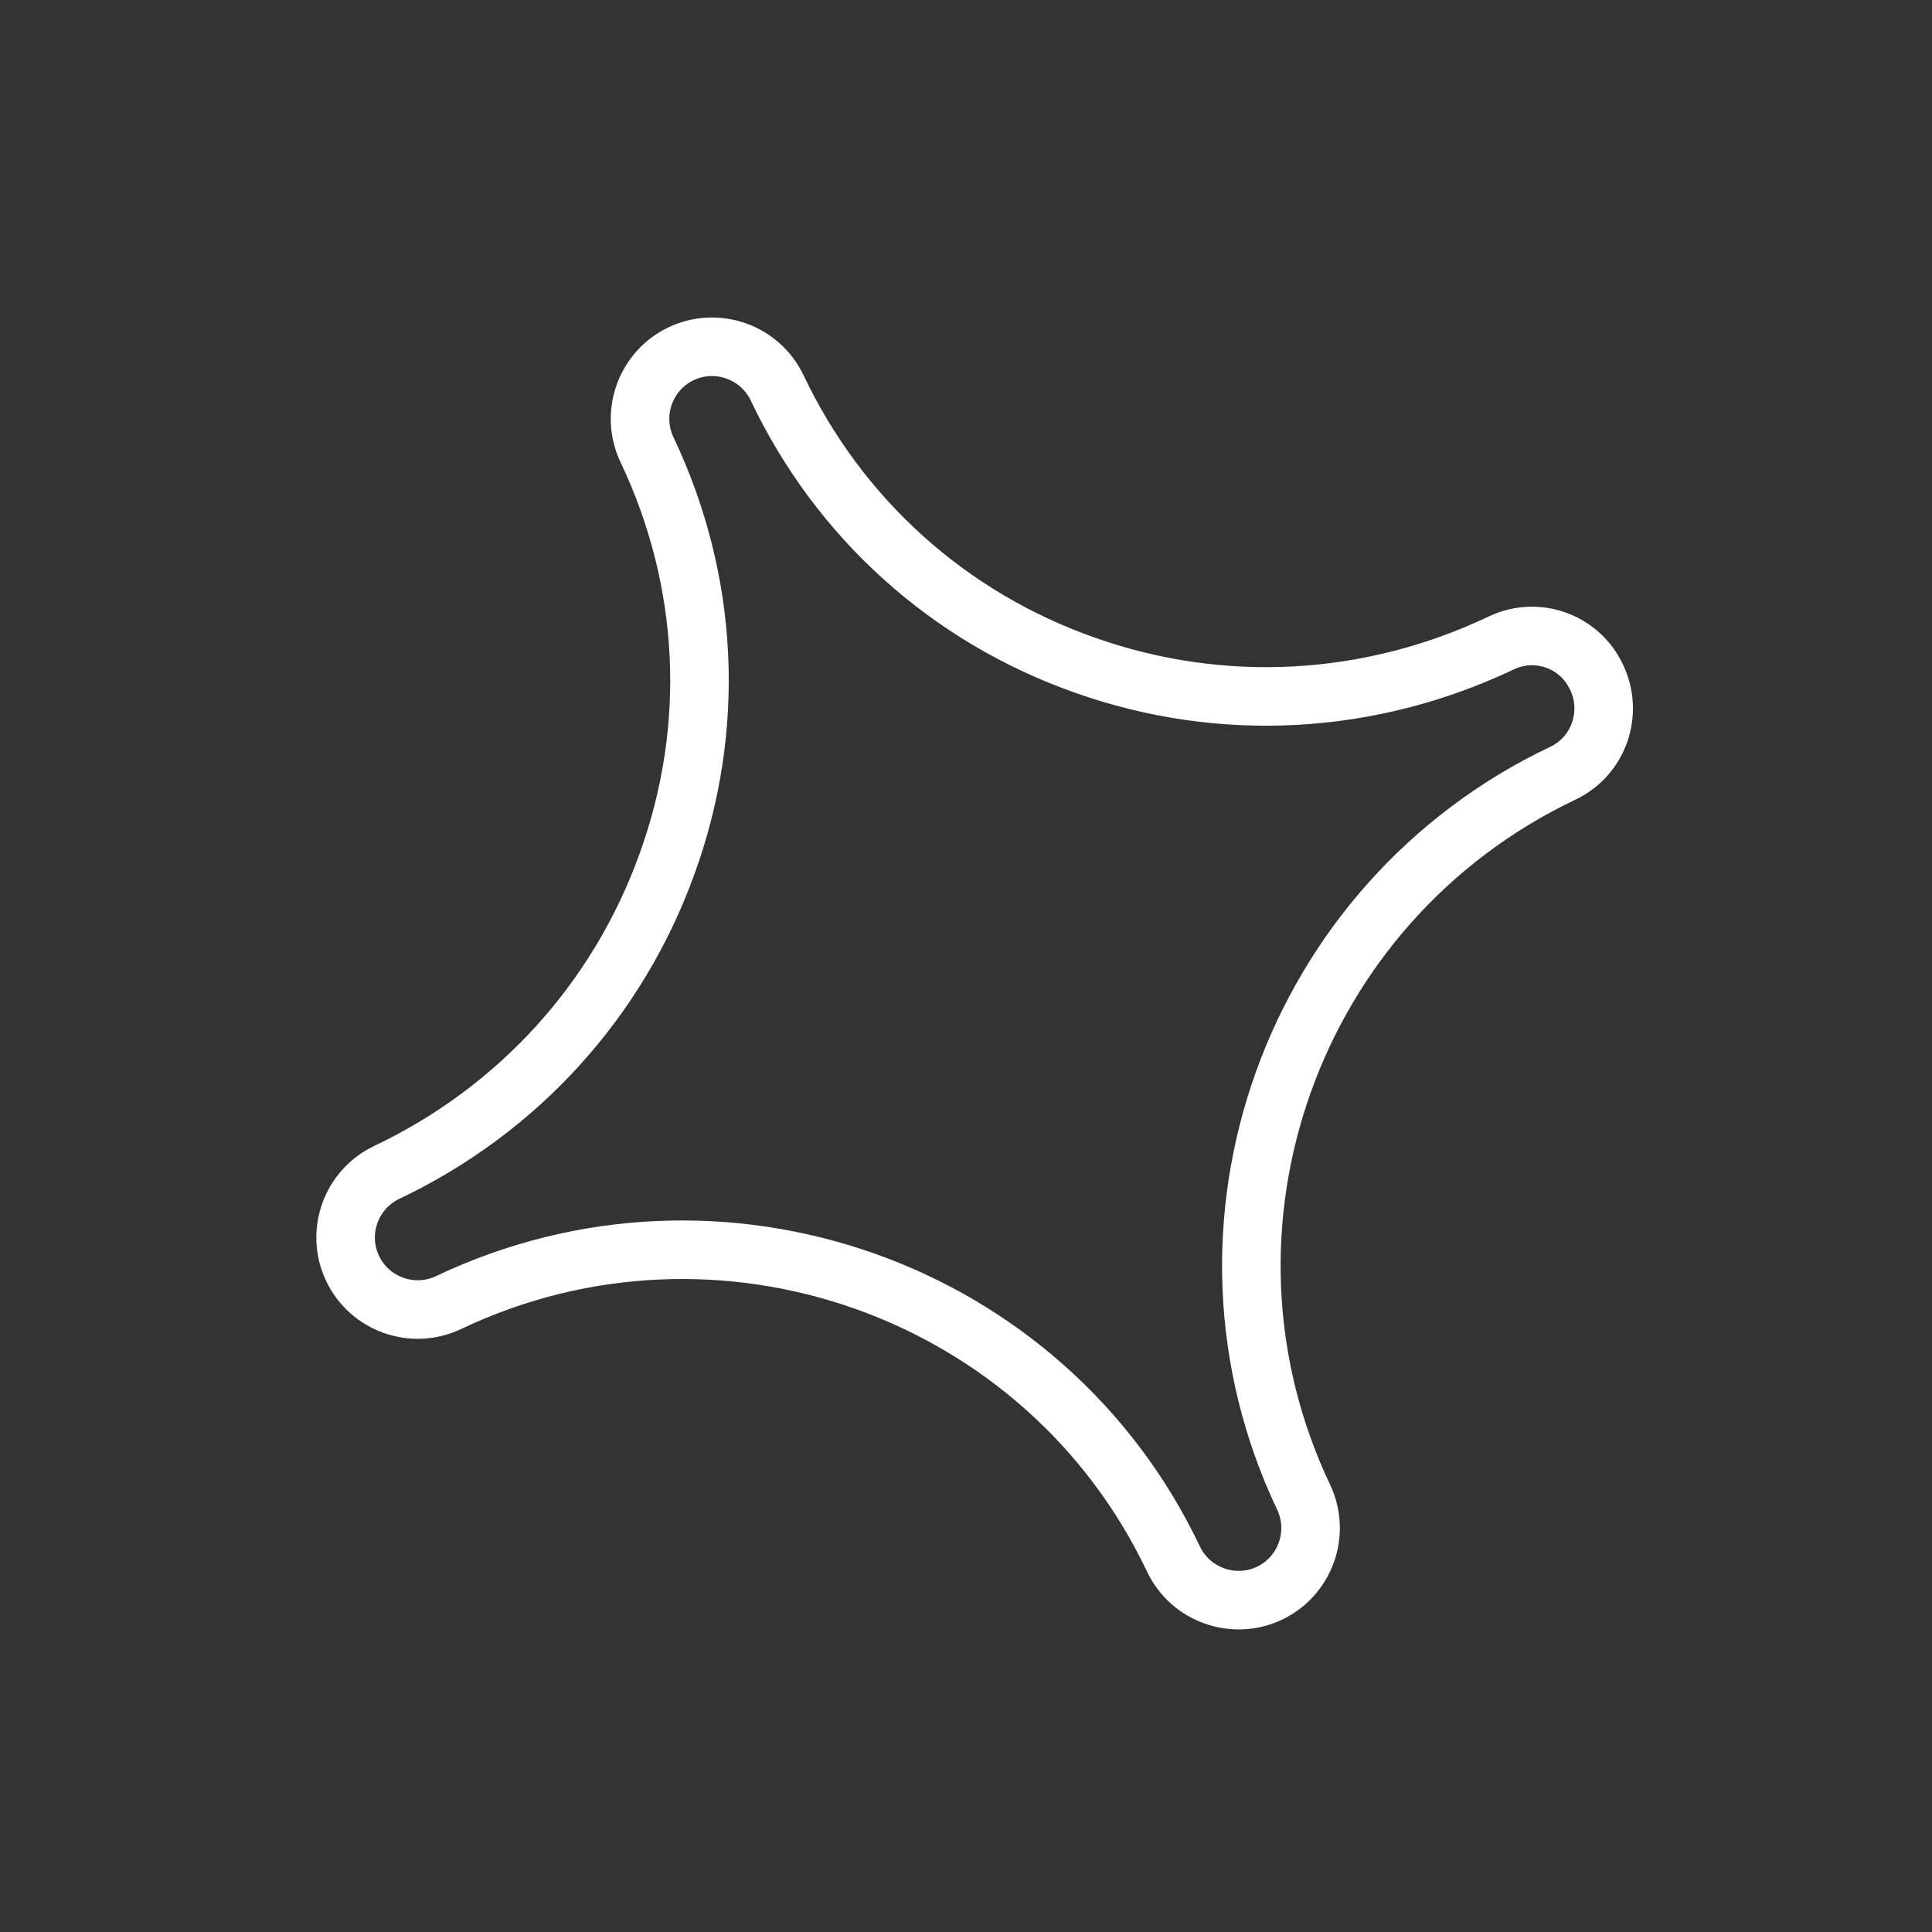 <?xml version="1.0" encoding="UTF-8"?> <svg xmlns="http://www.w3.org/2000/svg" width="33" height="33" viewBox="0 0 33 33" fill="none"><rect x="0" y="0" width="33" height="33" fill="#333333" stroke="none"/> <path d="M25.645 10.981C23.397 12.049 20.87 12.189 18.535 11.363C16.203 10.543 14.333 8.855 13.274 6.625C12.983 6.013 12.247 5.751 11.634 6.042C11.022 6.333 10.76 7.069 11.051 7.681C12.113 9.917 12.238 12.428 11.393 14.756C10.555 17.081 8.853 18.958 6.605 20.026C5.993 20.317 5.731 21.053 6.022 21.665C6.313 22.278 7.049 22.54 7.661 22.249C12.296 20.047 17.852 22.013 20.044 26.63C20.335 27.242 21.071 27.504 21.684 27.213C22.296 26.922 22.558 26.186 22.267 25.573C20.074 20.957 22.059 15.409 26.695 13.207C27.307 12.916 27.563 12.183 27.272 11.57C26.987 10.955 26.258 10.69 25.645 10.981Z" stroke="white" stroke-miterlimit="10"></path> </svg> 